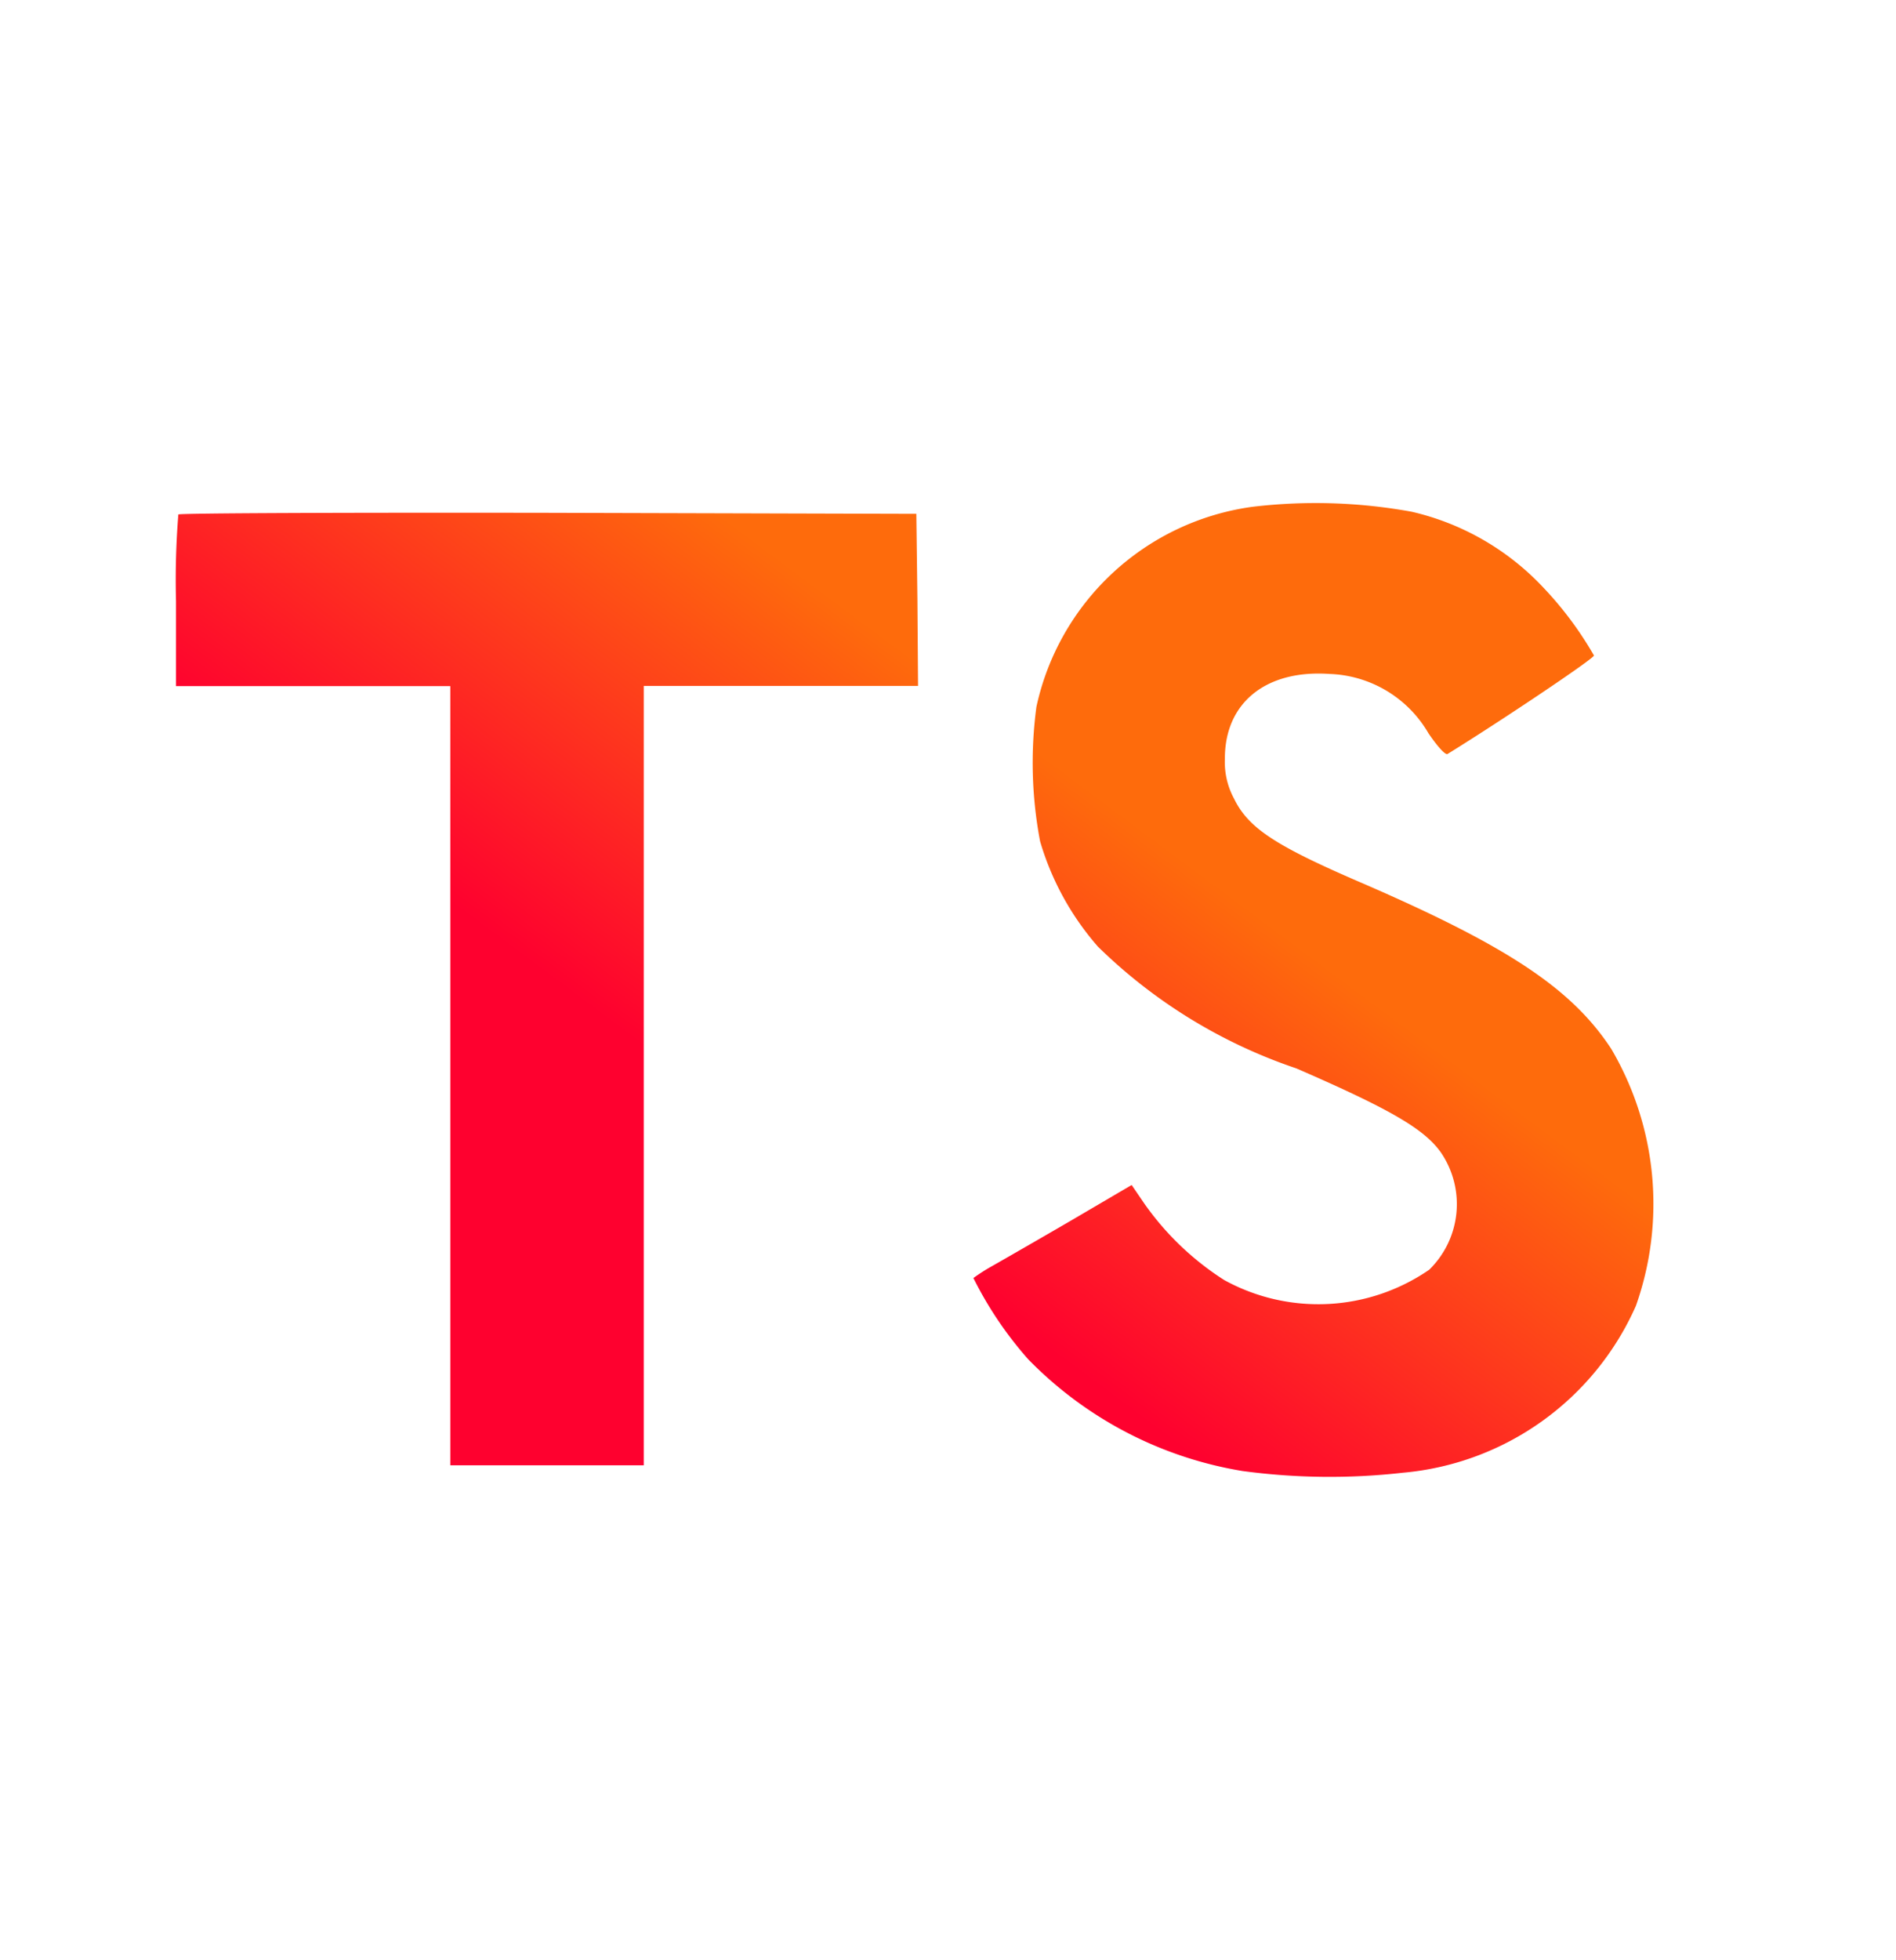 <svg xmlns="http://www.w3.org/2000/svg" width="30" height="31" fill="none"><path fill="url(#a)" d="M22.338 8.093a4.125 4.125 0 0 1 2.084 1.201c.308.324.576.684.799 1.072.01.042-1.439 1.015-2.317 1.558-.032.021-.158-.116-.302-.328a1.884 1.884 0 0 0-1.565-.938c-1.01-.07-1.66.46-1.656 1.344-.009.217.04.432.143.624.223.46.635.735 1.93 1.297 2.386 1.026 3.41 1.703 4.041 2.665a4.836 4.836 0 0 1 .39 4.062 4.461 4.461 0 0 1-3.686 2.64 10.31 10.31 0 0 1-2.539-.027 6.122 6.122 0 0 1-3.39-1.766 5.904 5.904 0 0 1-.868-1.286c.098-.071.2-.136.307-.195.148-.084.709-.406 1.237-.713l.96-.563.2.293a4.5 4.5 0 0 0 1.266 1.211 3.093 3.093 0 0 0 3.242-.164 1.449 1.449 0 0 0 .188-1.85c-.259-.37-.788-.682-2.29-1.334a8.25 8.25 0 0 1-3.14-1.926 4.407 4.407 0 0 1-.915-1.666 6.654 6.654 0 0 1-.058-2.126 4.06 4.06 0 0 1 3.416-3.163c.84-.1 1.69-.074 2.523.078Zm-7.822 1.39.01 1.364h-4.34v12.326H7.125V10.85h-4.34V9.51c-.012-.458 0-.916.037-1.374.016-.021 2.655-.031 5.855-.026l5.822.016.017 1.358Z"/><defs><linearGradient id="a" x1="14.471" x2="19.547" y1="19.751" y2="12.944" gradientUnits="userSpaceOnUse"><stop stop-color="#FE012F"/><stop offset=".88" stop-color="#FE6B0C"/></linearGradient></defs></svg>